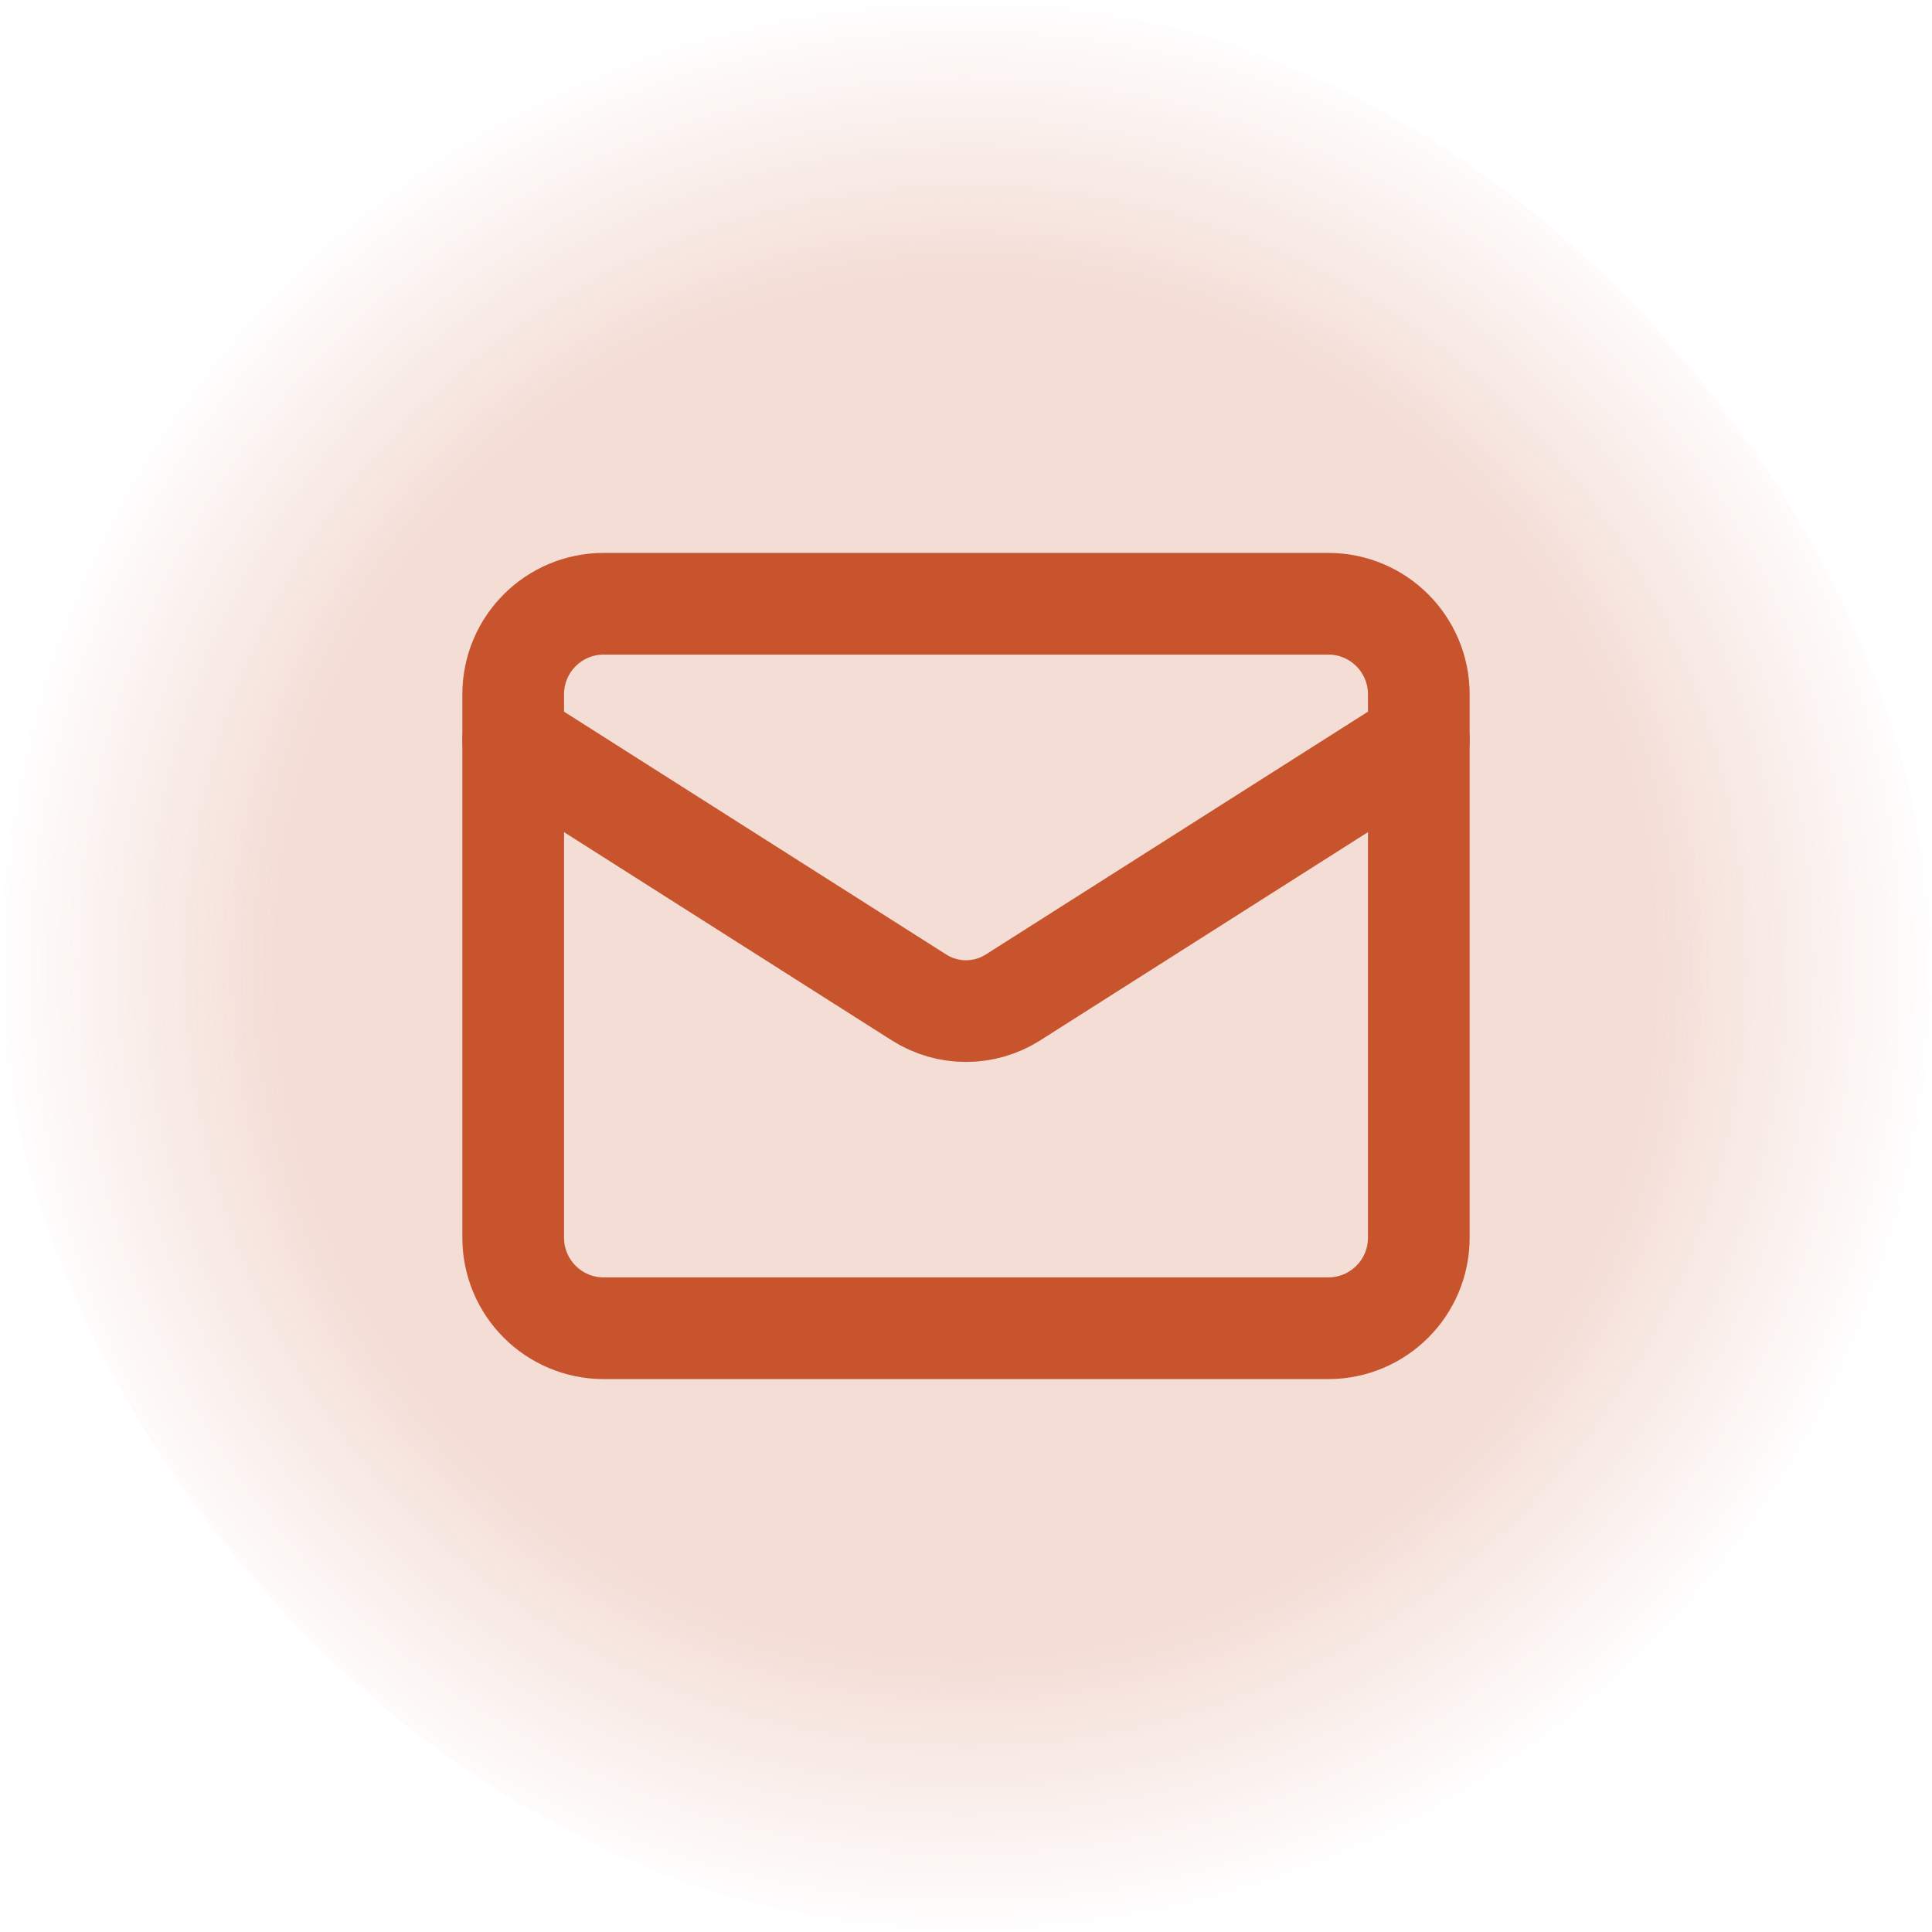 <svg xmlns="http://www.w3.org/2000/svg" width="38" height="38" viewBox="0 0 38 38" fill="none"><rect width="38" height="38" rx="19" fill="url(#paint0_radial_20_12)"></rect><path d="M26.125 11.875H11.875C10.891 11.875 10.094 12.672 10.094 13.656V24.344C10.094 25.328 10.891 26.125 11.875 26.125H26.125C27.109 26.125 27.906 25.328 27.906 24.344V13.656C27.906 12.672 27.109 11.875 26.125 11.875Z" stroke="#C7542D" stroke-width="2" stroke-linecap="round" stroke-linejoin="round"></path><path d="M27.906 14.547L19.917 19.623C19.642 19.796 19.325 19.887 19 19.887C18.675 19.887 18.358 19.796 18.083 19.623L10.094 14.547" stroke="#C7542D" stroke-width="2" stroke-linecap="round" stroke-linejoin="round"></path><defs><radialGradient id="paint0_radial_20_12" cx="0" cy="0" r="1" gradientUnits="userSpaceOnUse" gradientTransform="translate(19 19) rotate(90) scale(19)"><stop offset="0.702" stop-color="#C7542D" stop-opacity="0.2"></stop><stop offset="1" stop-color="#C7542D" stop-opacity="0"></stop></radialGradient></defs></svg>
